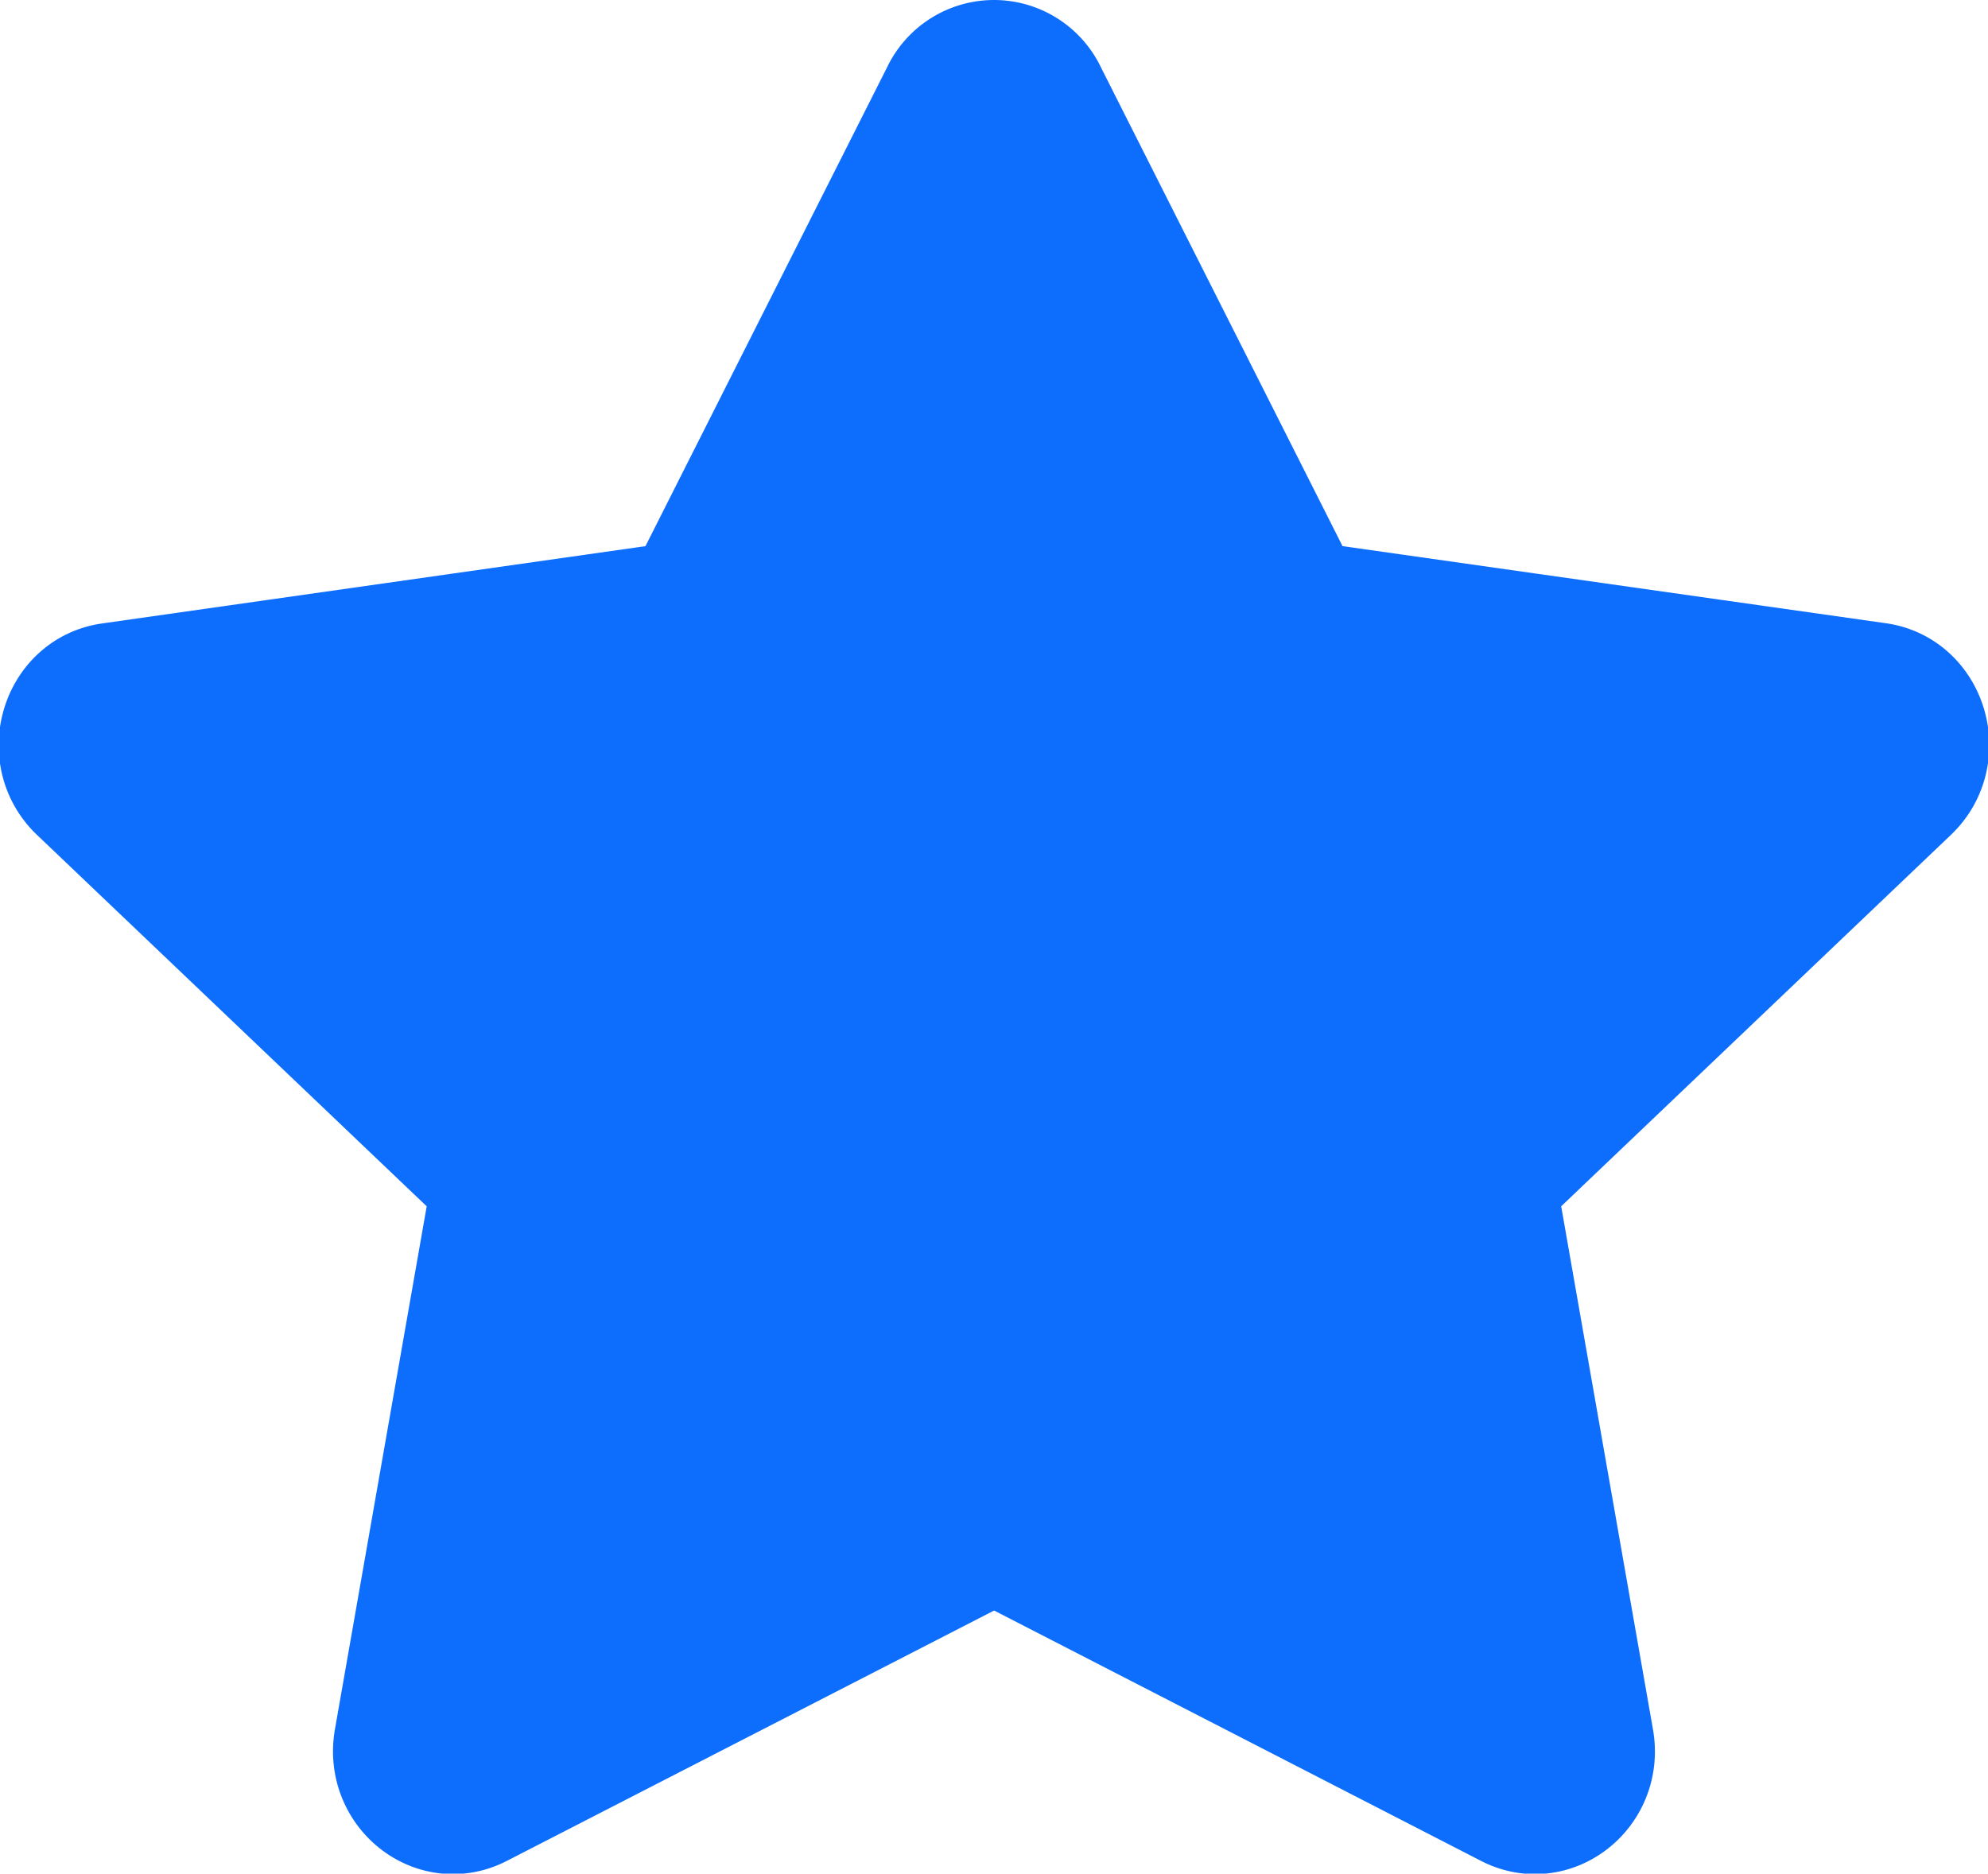 <?xml version="1.0" encoding="UTF-8" standalone="no"?>
<svg
   width="16.974"
   height="16"
   fill="currentColor"
   class="bi bi-star"
   viewBox="0 0 16.974 16"
   version="1.1"
   id="svg1"
   sodipodi:docname="star-fill.svg"
   inkscape:version="1.4 (e7c3feb100, 2024-10-09)"
   xml:space="preserve"
   xmlns:inkscape="http://www.inkscape.org/namespaces/inkscape"
   xmlns:sodipodi="http://sodipodi.sourceforge.net/DTD/sodipodi-0.dtd"
   xmlns="http://www.w3.org/2000/svg"
   xmlns:svg="http://www.w3.org/2000/svg"><defs
     id="defs1" /><sodipodi:namedview
     id="namedview1"
     pagecolor="#ffffff"
     bordercolor="#000000"
     borderopacity="0.25"
     inkscape:showpageshadow="2"
     inkscape:pageopacity="0.0"
     inkscape:pagecheckerboard="0"
     inkscape:deskcolor="#d1d1d1"
     inkscape:zoom="28.872221"
     inkscape:cx="9.1783726"
     inkscape:cy="7.1175682"
     inkscape:window-width="1920"
     inkscape:window-height="1052"
     inkscape:window-x="0"
     inkscape:window-y="0"
     inkscape:window-maximized="1"
     inkscape:current-layer="svg1" /><path
     style="fill:#0d6efd;fill-rule:evenodd;stroke:#0d6efd;stroke-width:1;stroke-linecap:round;stroke-linejoin:round;stroke-miterlimit:10;stroke-dasharray:none;stroke-opacity:1;paint-order:fill markers stroke;fill-opacity:1"
     d="m 8.488,0.5 a 0.513,0.513 0 0 1 0.463,0.295 l 2.183,4.327 4.897,0.695 c 0.442,0.062 0.611,0.637 0.281,0.951 l -3.521,3.356 0.83,4.731 c 0.078,0.443 -0.36,0.79 -0.746,0.592 L 8.488,13.191 4.098,15.447 C 3.712,15.645 3.276,15.298 3.352,14.855 L 4.182,10.124 0.661,6.768 C 0.332,6.454 0.501,5.881 0.942,5.819 L 5.84,5.122 8.023,0.795 A 0.513,0.513 0 0 1 8.488,0.5 Z"
     id="path3" /></svg>
